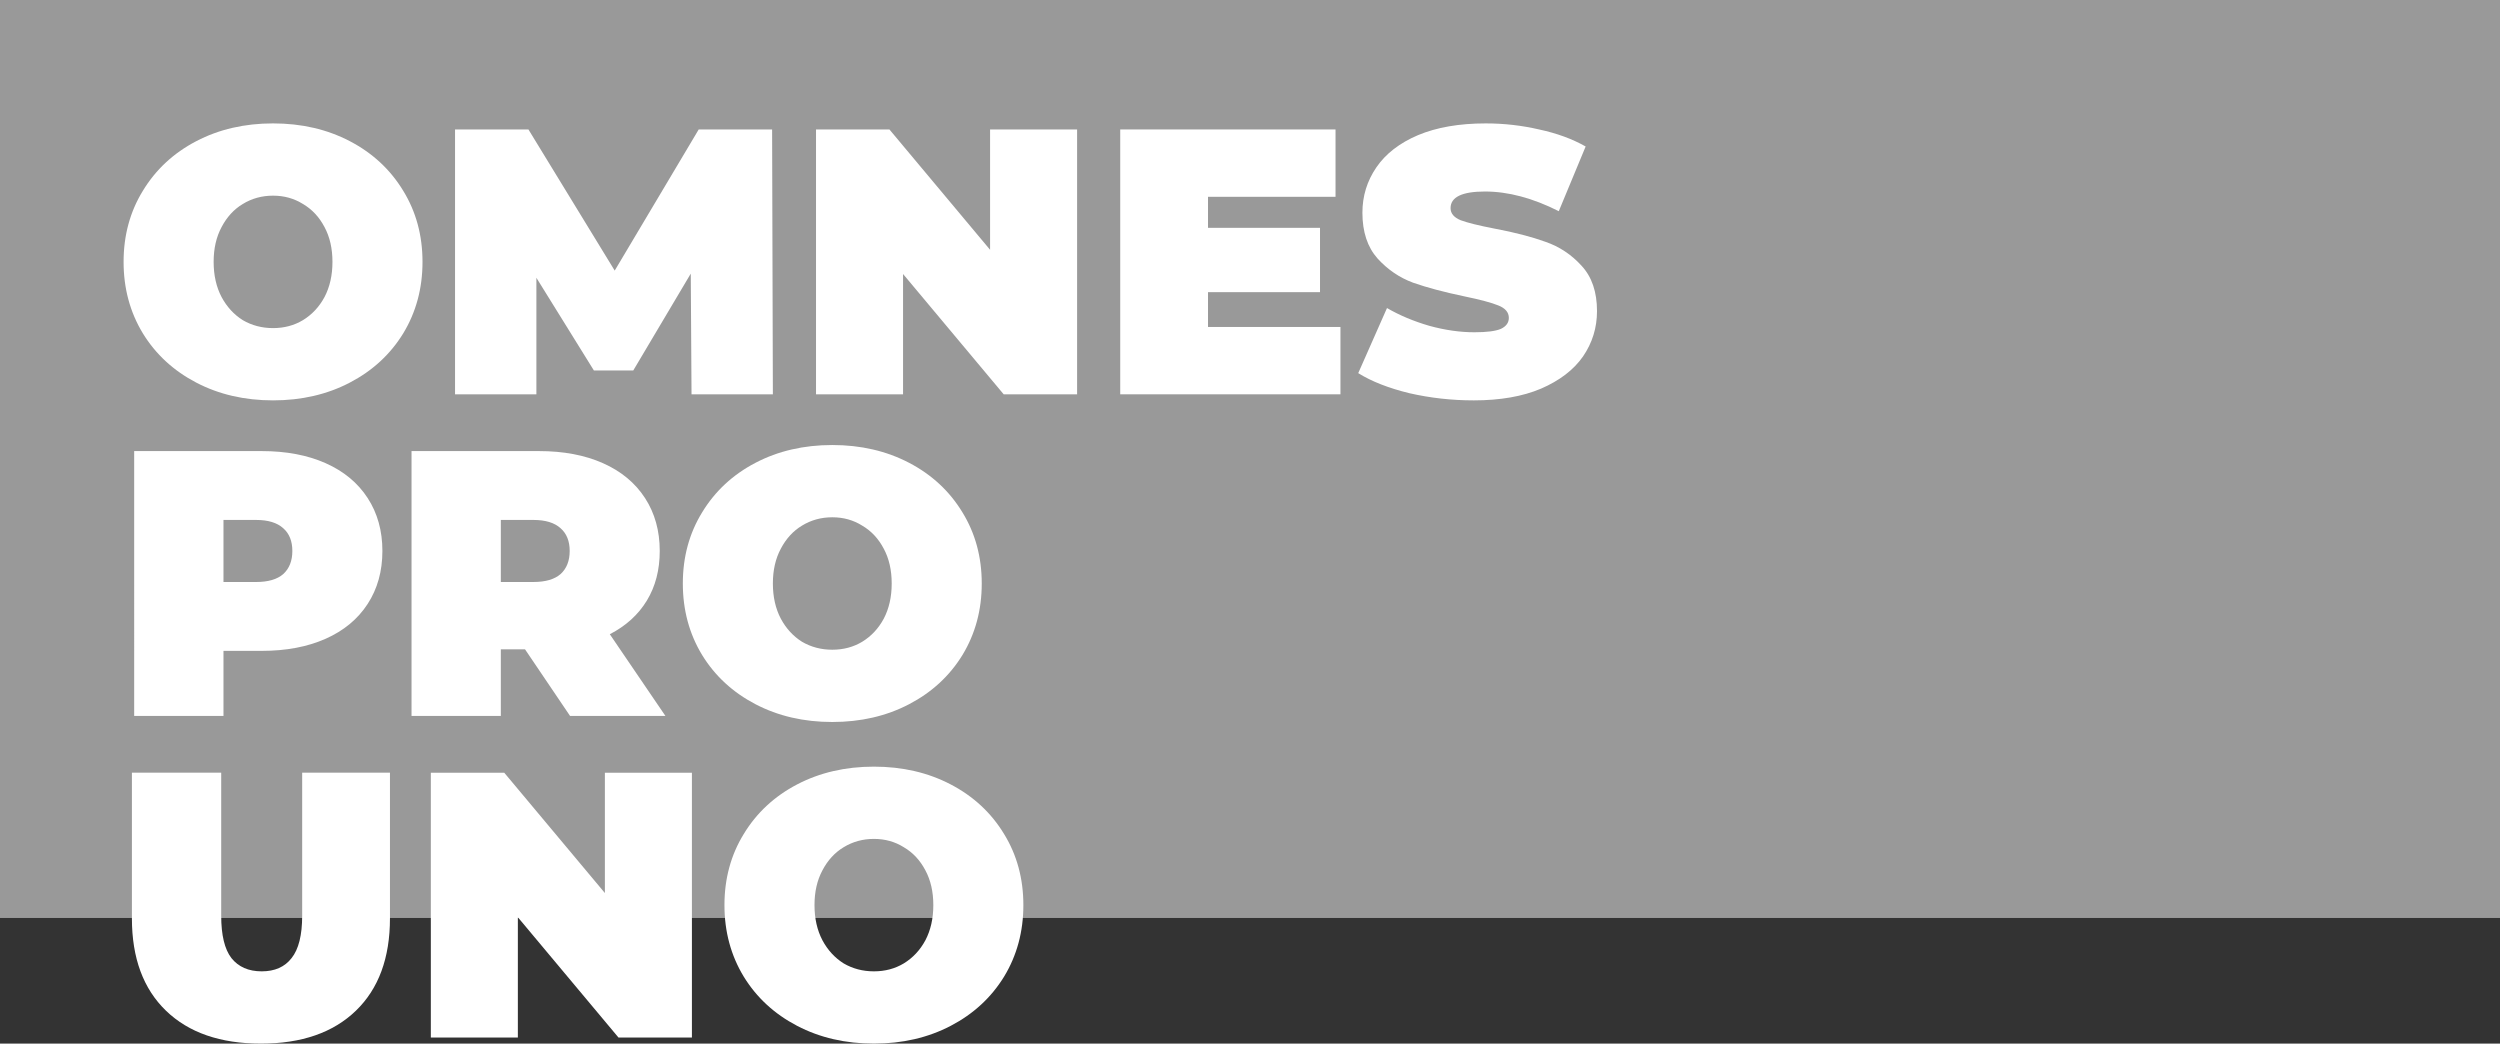 <?xml version="1.0" encoding="UTF-8" standalone="no"?>
<svg
   xmlns:dc="http://purl.org/dc/elements/1.1/"
   xmlns:cc="http://creativecommons.org/ns#"
   xmlns:rdf="http://www.w3.org/1999/02/22-rdf-syntax-ns#"
   xmlns:svg="http://www.w3.org/2000/svg"
   xmlns="http://www.w3.org/2000/svg"
   xmlns:sodipodi="http://sodipodi.sourceforge.net/DTD/sodipodi-0.dtd"
   xmlns:inkscape="http://www.inkscape.org/namespaces/inkscape"
   width="335.643mm"
   height="140.114mm"
   viewBox="0 0 335.643 140.114"
   version="1.1"
   id="svg928"
   inkscape:version="1.0.2-2 (e86c870879, 2021-01-15)"
   sodipodi:docname="logo.svg">
  <rect x="0" y="0" width="335.643" height="140.114" fill="#333333" stroke="none"/>
  <defs
     id="defs922" />
  <sodipodi:namedview
     id="base"
     pagecolor="#ffffff"
     bordercolor="#666666"
     borderopacity="1.0"
     inkscape:pageopacity="0.0"
     inkscape:pageshadow="2"
     inkscape:zoom="0.35"
     inkscape:cx="359.99994"
     inkscape:cy="441.92464"
     inkscape:document-units="mm"
     inkscape:current-layer="layer1"
     inkscape:document-rotation="0"
     showgrid="false"
     inkscape:window-width="1267"
     inkscape:window-height="1009"
     inkscape:window-x="2050"
     inkscape:window-y="0"
     inkscape:window-maximized="0" />
  <g
     inkscape:label="Layer 1"
     inkscape:groupmode="layer"
     id="layer1"
     transform="translate(-10.583,-31.241)">
    <path
       id="rect833"
       style="fill:#999999;stroke-width:24.644"
       d="M 10.583,31.241 H 346.226 V 154.485 H 10.583 Z" />
    <g
       aria-label="OMNES
PRO
UNO"
       id="text837"
       style="font-style:normal;font-variant:normal;font-weight:900;font-stretch:normal;font-size:50.8px;line-height:0.85;font-family:Montserrat;-inkscape-font-specification:'Montserrat Heavy';text-align:start;text-anchor:start;fill:#ffffff;fill-opacity:1;stroke:none;stroke-width:0.265">
      <path
         d="m 47.242,84.994 q -5.74,0 -10.312,-2.388 -4.572,-2.388 -7.163,-6.604 -2.591,-4.267 -2.591,-9.601 0,-5.334 2.591,-9.55 2.591,-4.267 7.163,-6.655 4.572,-2.388 10.312,-2.388 5.74,0 10.312,2.388 4.572,2.388 7.163,6.655 2.591,4.216 2.591,9.55 0,5.334 -2.591,9.601 -2.591,4.216 -7.163,6.604 -4.572,2.388 -10.312,2.388 z m 0,-9.703 q 2.235,0 4.013,-1.067 1.829,-1.118 2.896,-3.099 1.067,-2.032 1.067,-4.724 0,-2.692 -1.067,-4.674 -1.067,-2.032 -2.896,-3.099 -1.778,-1.118 -4.013,-1.118 -2.235,0 -4.064,1.118 -1.778,1.067 -2.845,3.099 -1.067,1.981 -1.067,4.674 0,2.692 1.067,4.724 1.067,1.981 2.845,3.099 1.829,1.067 4.064,1.067 z"
         style="font-style:normal;font-variant:normal;font-weight:900;font-stretch:normal;font-size:50.8px;font-family:Montserrat;-inkscape-font-specification:'Montserrat Heavy';text-align:start;text-anchor:start;fill:#ffffff;stroke-width:0.265"
         id="path1520" />
      <path
         d="m 103.426,84.182 -0.102,-16.205 -7.722,13.005 h -5.283 l -7.722,-12.446 v 15.646 h -10.922 v -35.56 h 9.855 l 11.582,18.948 11.278,-18.948 h 9.855 l 0.102,35.56 z"
         style="font-style:normal;font-variant:normal;font-weight:900;font-stretch:normal;font-size:50.8px;font-family:Montserrat;-inkscape-font-specification:'Montserrat Heavy';text-align:start;text-anchor:start;fill:#ffffff;stroke-width:0.265"
         id="path1522" />
      <path
         d="m 155.192,48.622 v 35.56 h -9.855 l -13.513,-16.154 v 16.154 h -11.684 v -35.56 h 9.855 l 13.513,16.154 v -16.154 z"
         style="font-style:normal;font-variant:normal;font-weight:900;font-stretch:normal;font-size:50.8px;font-family:Montserrat;-inkscape-font-specification:'Montserrat Heavy';text-align:start;text-anchor:start;fill:#ffffff;stroke-width:0.265"
         id="path1524" />
      <path
         d="m 190.548,75.139 v 9.042 h -29.566 v -35.56 h 28.905 v 9.042 h -17.12 v 4.166 h 15.037 v 8.636 h -15.037 v 4.674 z"
         style="font-style:normal;font-variant:normal;font-weight:900;font-stretch:normal;font-size:50.8px;font-family:Montserrat;-inkscape-font-specification:'Montserrat Heavy';text-align:start;text-anchor:start;fill:#ffffff;stroke-width:0.265"
         id="path1526" />
      <path
         d="m 208.43,84.994 q -4.42,0 -8.636,-0.965 -4.166,-1.016 -6.858,-2.692 l 3.861,-8.738 q 2.54,1.473 5.69,2.388 3.15,0.864 6.045,0.864 2.489,0 3.556,-0.457 1.067,-0.508 1.067,-1.473 0,-1.118 -1.422,-1.676 -1.372,-0.559 -4.572,-1.219 -4.115,-0.864 -6.858,-1.829 -2.743,-1.016 -4.775,-3.251 -2.032,-2.286 -2.032,-6.147 0,-3.353 1.88,-6.096 1.88,-2.743 5.588,-4.318 3.759,-1.575 9.093,-1.575 3.658,0 7.163,0.813 3.556,0.762 6.248,2.286 l -3.607,8.687 q -5.232,-2.642 -9.906,-2.642 -4.623,0 -4.623,2.235 0,1.067 1.372,1.626 1.372,0.508 4.521,1.118 4.064,0.762 6.858,1.778 2.794,0.965 4.826,3.2 2.083,2.235 2.083,6.096 0,3.353 -1.88,6.096 -1.88,2.692 -5.639,4.318 -3.708,1.575 -9.042,1.575 z"
         style="font-style:normal;font-variant:normal;font-weight:900;font-stretch:normal;font-size:50.8px;font-family:Montserrat;-inkscape-font-specification:'Montserrat Heavy';text-align:start;text-anchor:start;fill:#ffffff;stroke-width:0.265"
         id="path1528" />
      <path
         d="m 45.718,91.802 q 4.928,0 8.585,1.626 3.658,1.626 5.639,4.674 1.981,3.048 1.981,7.112 0,4.064 -1.981,7.112 -1.981,3.048 -5.639,4.674 -3.658,1.626 -8.585,1.626 h -5.131 v 8.738 h -11.989 V 91.802 Z m -0.762,17.577 q 2.438,0 3.658,-1.067 1.219,-1.118 1.219,-3.099 0,-1.981 -1.219,-3.048 -1.219,-1.118 -3.658,-1.118 h -4.369 v 8.331 z"
         style="font-style:normal;font-variant:normal;font-weight:900;font-stretch:normal;font-size:50.8px;font-family:Montserrat;-inkscape-font-specification:'Montserrat Heavy';text-align:start;text-anchor:start;fill:#ffffff;stroke-width:0.265"
         id="path1530" />
      <path
         d="m 81.074,118.421 h -3.251 v 8.941 h -11.989 V 91.802 h 17.12 q 4.928,0 8.585,1.626 3.658,1.626 5.639,4.674 1.981,3.048 1.981,7.112 0,3.81 -1.727,6.655 -1.727,2.845 -4.978,4.521 l 7.468,10.973 h -12.802 z m 5.994,-13.208 q 0,-1.981 -1.219,-3.048 -1.219,-1.118 -3.658,-1.118 h -4.369 v 8.331 h 4.369 q 2.438,0 3.658,-1.067 1.219,-1.118 1.219,-3.099 z"
         style="font-style:normal;font-variant:normal;font-weight:900;font-stretch:normal;font-size:50.8px;font-family:Montserrat;-inkscape-font-specification:'Montserrat Heavy';text-align:start;text-anchor:start;fill:#ffffff;stroke-width:0.265"
         id="path1532" />
      <path
         d="m 122.324,128.174 q -5.74,0 -10.312,-2.388 -4.572,-2.388 -7.163,-6.604 -2.591,-4.267 -2.591,-9.601 0,-5.334 2.591,-9.55 2.591,-4.267 7.163,-6.655 4.572,-2.388 10.312,-2.388 5.74,0 10.312,2.388 4.572,2.388 7.163,6.655 2.591,4.216 2.591,9.55 0,5.334 -2.591,9.601 -2.591,4.216 -7.163,6.604 -4.572,2.388 -10.312,2.388 z m 0,-9.703 q 2.235,0 4.013,-1.067 1.829,-1.118 2.896,-3.099 1.067,-2.032 1.067,-4.724 0,-2.692 -1.067,-4.674 -1.067,-2.032 -2.896,-3.099 -1.778,-1.118 -4.013,-1.118 -2.235,0 -4.064,1.118 -1.778,1.067 -2.845,3.099 -1.067,1.981 -1.067,4.674 0,2.692 1.067,4.724 1.067,1.981 2.845,3.099 1.829,1.067 4.064,1.067 z"
         style="font-style:normal;font-variant:normal;font-weight:900;font-stretch:normal;font-size:50.8px;font-family:Montserrat;-inkscape-font-specification:'Montserrat Heavy';text-align:start;text-anchor:start;fill:#ffffff;stroke-width:0.265"
         id="path1534" />
      <path
         d="m 45.616,171.354 q -8.179,0 -12.751,-4.42 -4.572,-4.42 -4.572,-12.395 v -19.558 h 11.989 v 19.202 q 0,3.912 1.372,5.69 1.422,1.778 4.064,1.778 2.642,0 4.013,-1.778 1.422,-1.778 1.422,-5.69 v -19.202 h 11.786 v 19.558 q 0,7.976 -4.572,12.395 -4.572,4.42 -12.751,4.42 z"
         style="font-style:normal;font-variant:normal;font-weight:900;font-stretch:normal;font-size:50.8px;font-family:Montserrat;-inkscape-font-specification:'Montserrat Heavy';text-align:start;text-anchor:start;fill:#ffffff;stroke-width:0.265"
         id="path1536" />
      <path
         d="m 103.477,134.982 v 35.56 h -9.855 l -13.513,-16.154 v 16.154 h -11.684 v -35.56 h 9.855 l 13.513,16.154 v -16.154 z"
         style="font-style:normal;font-variant:normal;font-weight:900;font-stretch:normal;font-size:50.8px;font-family:Montserrat;-inkscape-font-specification:'Montserrat Heavy';text-align:start;text-anchor:start;fill:#ffffff;stroke-width:0.265"
         id="path1538" />
      <path
         d="m 127.912,171.354 q -5.74,0 -10.312,-2.388 -4.572,-2.388 -7.163,-6.604 -2.591,-4.267 -2.591,-9.601 0,-5.334 2.591,-9.55 2.591,-4.267 7.163,-6.655 4.572,-2.388 10.312,-2.388 5.74,0 10.312,2.388 4.572,2.388 7.163,6.655 2.591,4.216 2.591,9.55 0,5.334 -2.591,9.601 -2.591,4.216 -7.163,6.604 -4.572,2.388 -10.312,2.388 z m 0,-9.703 q 2.235,0 4.013,-1.067 1.829,-1.118 2.896,-3.099 1.067,-2.032 1.067,-4.724 0,-2.692 -1.067,-4.674 -1.067,-2.032 -2.896,-3.099 -1.778,-1.118 -4.013,-1.118 -2.235,0 -4.064,1.118 -1.778,1.067 -2.845,3.099 -1.067,1.981 -1.067,4.674 0,2.692 1.067,4.724 1.067,1.981 2.845,3.099 1.829,1.067 4.064,1.067 z"
         style="font-style:normal;font-variant:normal;font-weight:900;font-stretch:normal;font-size:50.8px;font-family:Montserrat;-inkscape-font-specification:'Montserrat Heavy';text-align:start;text-anchor:start;fill:#ffffff;stroke-width:0.265"
         id="path1540" />
    </g>
  </g>
</svg>

